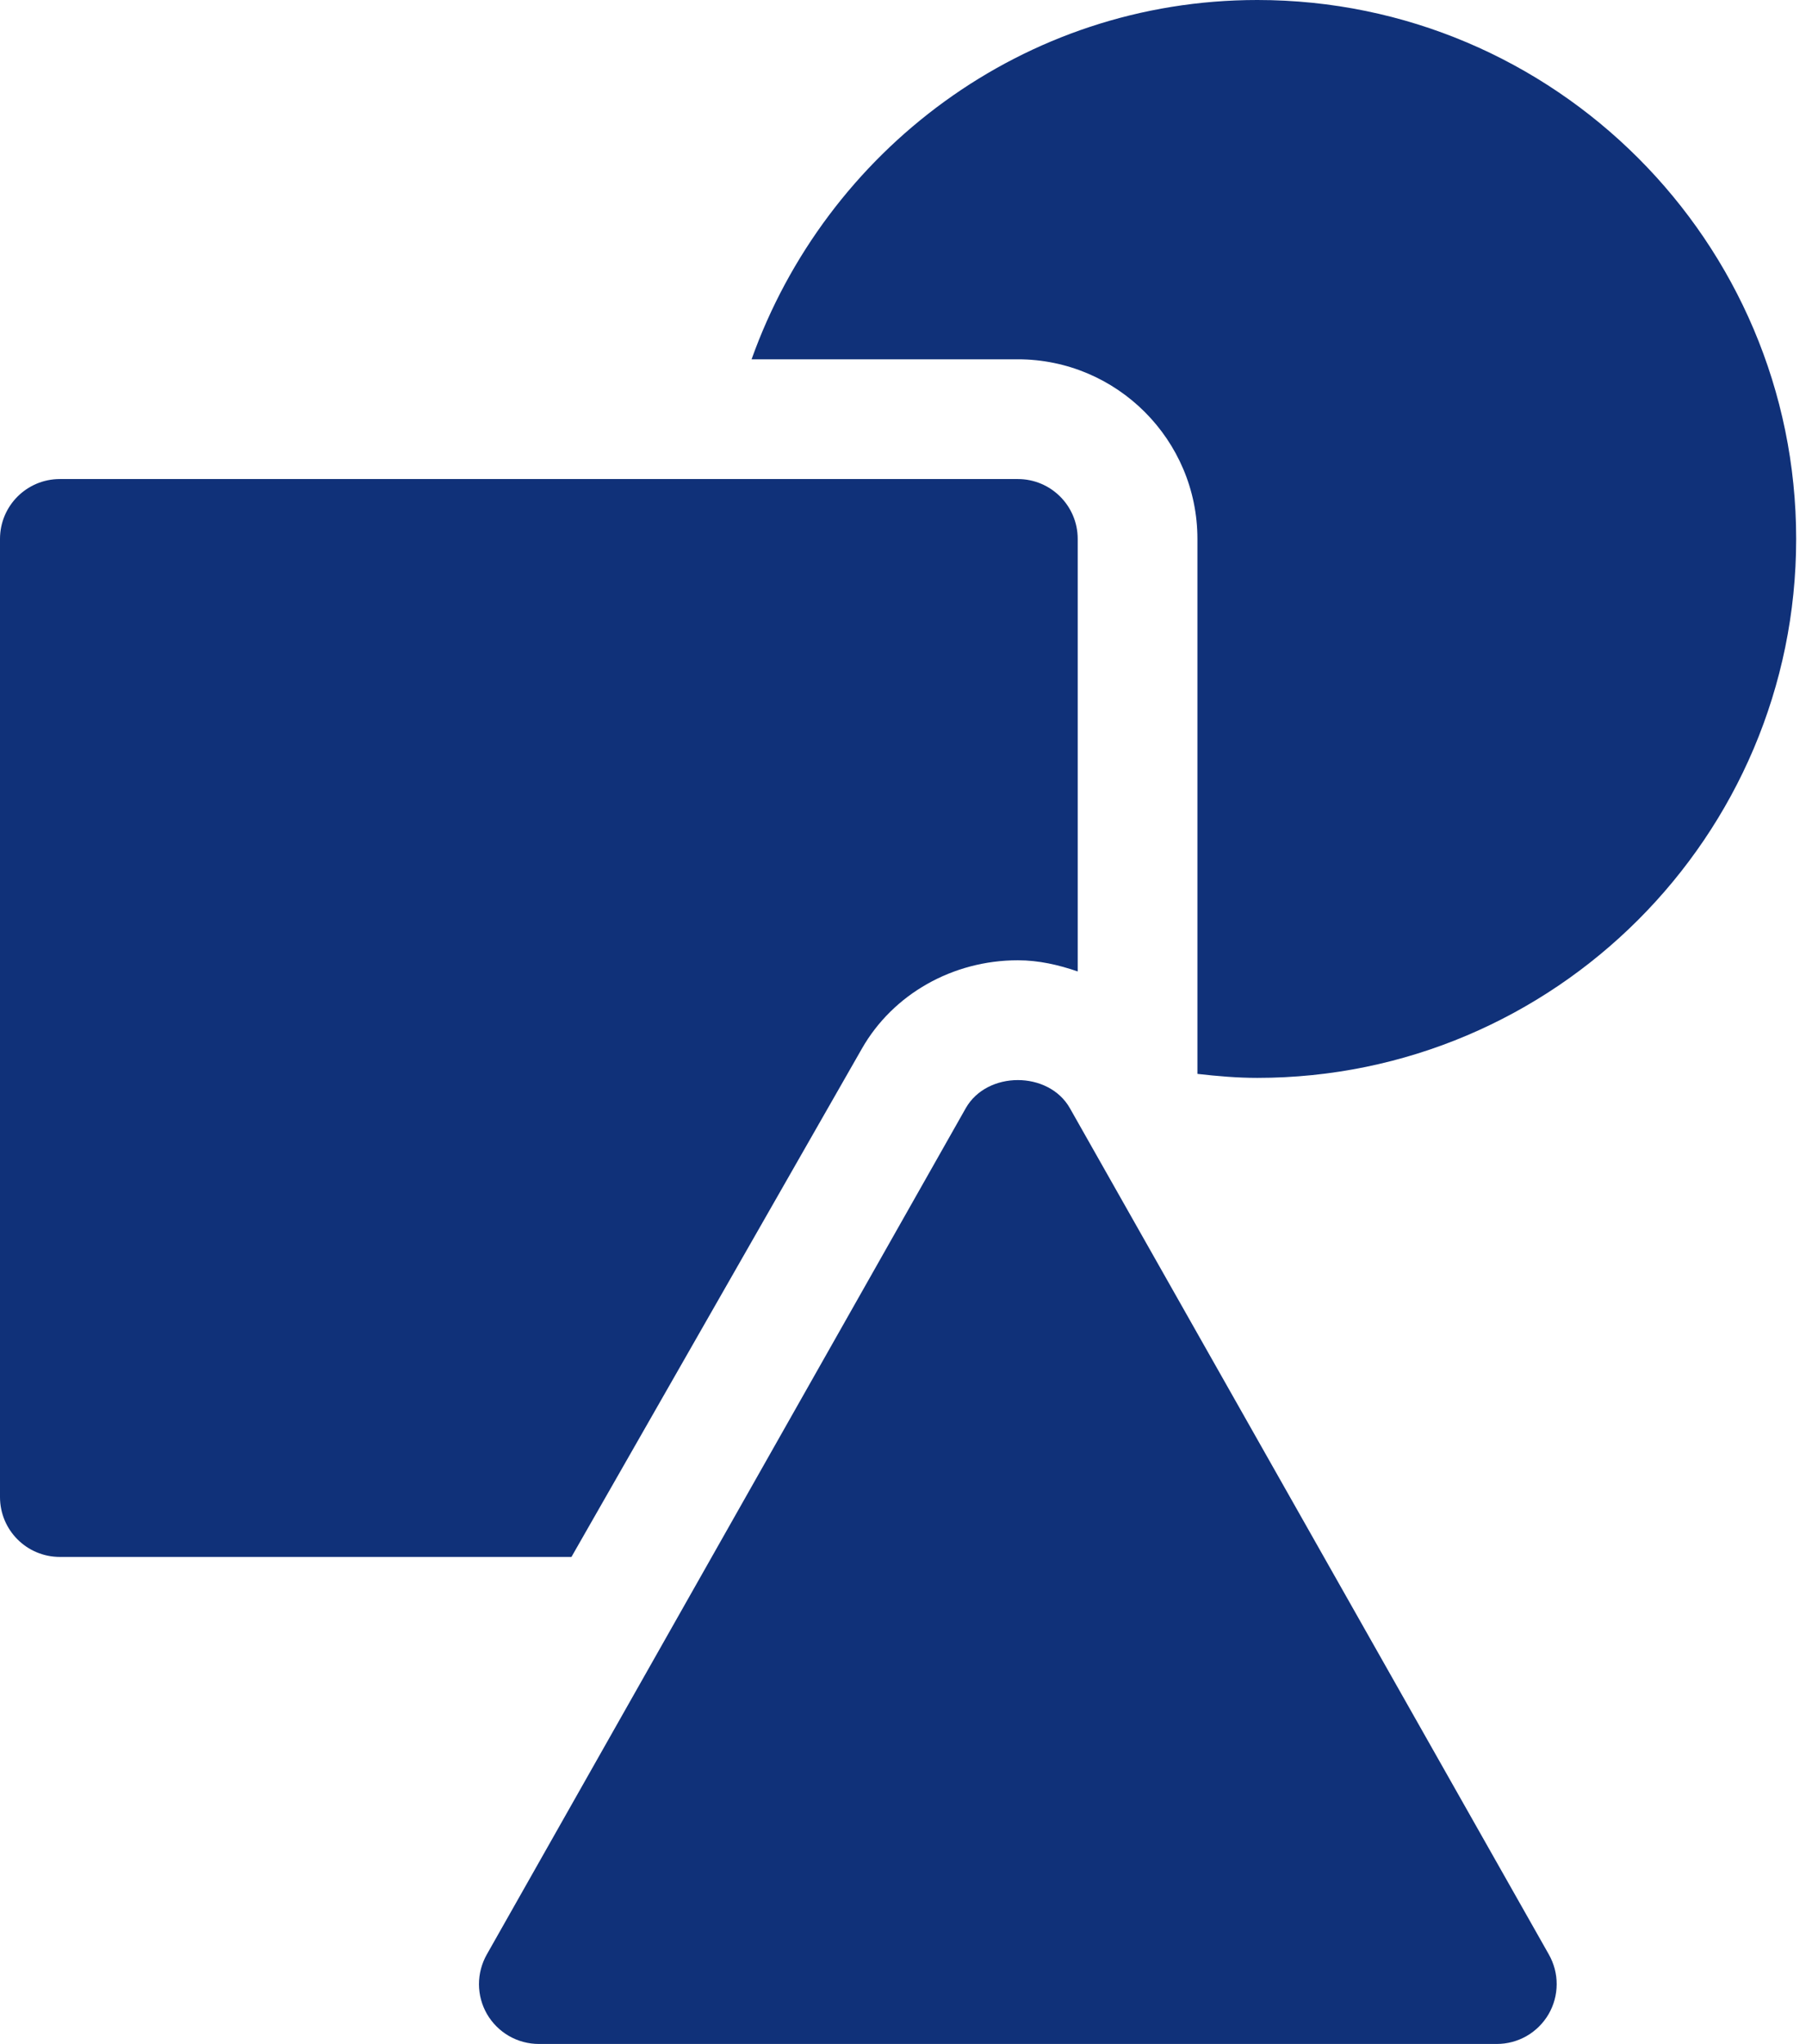 <svg width="38" height="43" viewBox="0 0 38 43" fill="none" xmlns="http://www.w3.org/2000/svg">
<path d="M18.135 22.061C18.788 20.915 20.046 20.202 21.416 20.202C21.857 20.202 22.275 20.299 22.676 20.437V11.338C22.676 10.642 22.112 10.078 21.416 10.078H1.26C0.563 10.078 0 10.642 0 11.338V31.494C0 32.191 0.563 32.754 1.26 32.754H12.024L18.135 22.061Z" fill="#103179"/>
<path d="M26.455 0C21.535 0 17.379 3.169 15.814 7.559H21.416C23.5 7.559 25.195 9.254 25.195 11.338V22.592C25.614 22.64 26.034 22.676 26.455 22.676C32.707 22.676 37.793 17.59 37.793 11.338C37.793 5.086 32.707 0 26.455 0ZM31.494 43H11.338C11.117 43 10.9 42.942 10.709 42.832C10.518 42.722 10.359 42.563 10.248 42.373C10.137 42.182 10.079 41.965 10.078 41.744C10.078 41.524 10.135 41.307 10.244 41.115L20.322 23.311C20.77 22.526 22.062 22.526 22.51 23.311L32.588 41.115C32.697 41.307 32.755 41.524 32.754 41.744C32.753 41.965 32.695 42.182 32.584 42.373C32.473 42.563 32.314 42.722 32.123 42.832C31.932 42.942 31.715 43 31.494 43Z" fill="#103179"/>
</svg>
